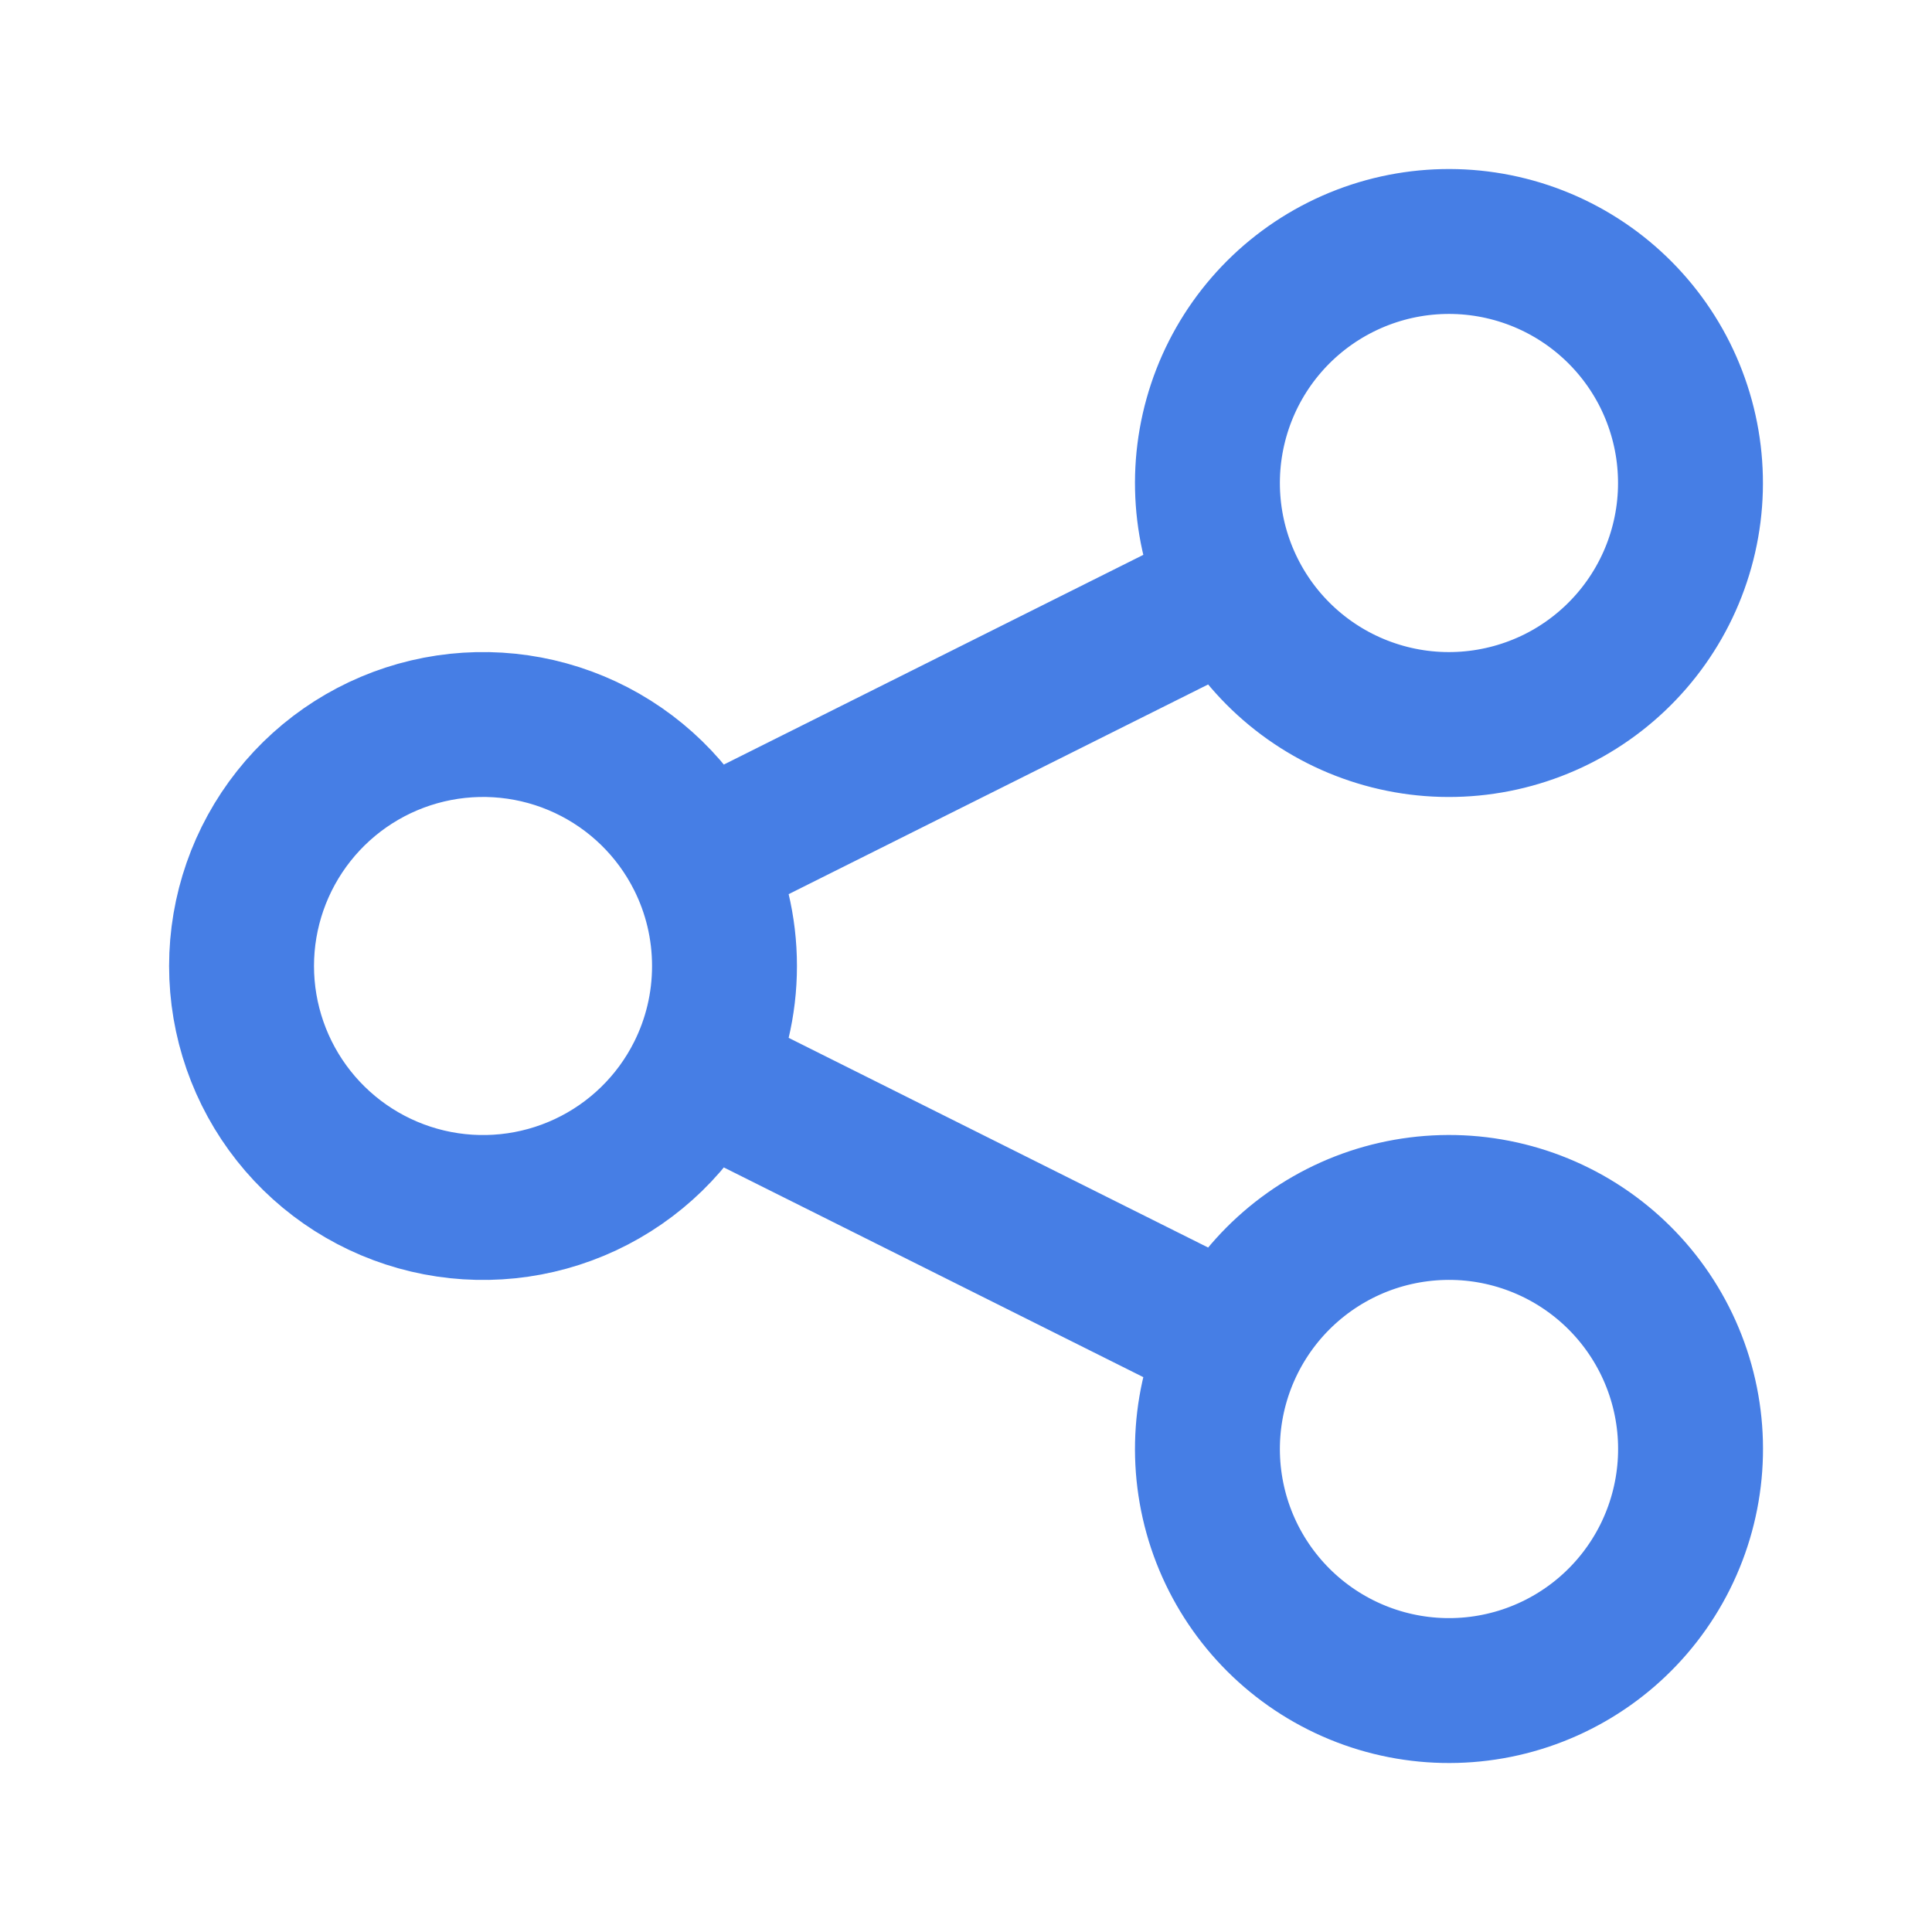 <svg width="40" height="40" viewBox="0 0 40 40" fill="none" xmlns="http://www.w3.org/2000/svg">
<path d="M14.473 22.237C14.81 21.563 15 20.803 15 20C15 19.197 14.81 18.437 14.473 17.763M14.473 22.237C13.97 23.244 13.14 24.052 12.12 24.529C11.1 25.006 9.949 25.125 8.852 24.866C7.756 24.607 6.78 23.986 6.081 23.103C5.382 22.22 5.001 21.126 5.001 20C5.001 18.874 5.382 17.78 6.081 16.897C6.78 16.014 7.756 15.393 8.852 15.134C9.949 14.875 11.1 14.994 12.12 15.471C13.14 15.948 13.97 16.756 14.473 17.763M14.473 22.237L25.527 27.763M14.473 17.763L25.527 12.237M25.527 27.763C24.933 28.95 24.836 30.323 25.255 31.582C25.675 32.84 26.577 33.88 27.763 34.473C28.95 35.067 30.323 35.164 31.581 34.745C32.84 34.325 33.88 33.423 34.473 32.237C35.066 31.05 35.164 29.677 34.745 28.419C34.325 27.16 33.423 26.12 32.237 25.527C31.649 25.233 31.01 25.058 30.355 25.011C29.699 24.965 29.041 25.048 28.418 25.255C27.16 25.675 26.12 26.577 25.527 27.763ZM25.527 12.237C25.82 12.824 26.227 13.348 26.723 13.778C27.219 14.208 27.795 14.537 28.418 14.744C29.041 14.952 29.699 15.035 30.354 14.988C31.009 14.941 31.648 14.766 32.236 14.473C32.823 14.179 33.347 13.772 33.777 13.276C34.207 12.78 34.536 12.204 34.743 11.581C34.951 10.958 35.034 10.3 34.987 9.645C34.941 8.99 34.765 8.351 34.472 7.763C33.878 6.577 32.838 5.675 31.58 5.256C30.322 4.837 28.949 4.934 27.762 5.528C26.576 6.121 25.674 7.161 25.255 8.419C24.836 9.677 24.933 11.051 25.527 12.237Z" stroke="#467EE5" stroke-width="3" stroke-linecap="round" stroke-linejoin="round"/>
</svg>
